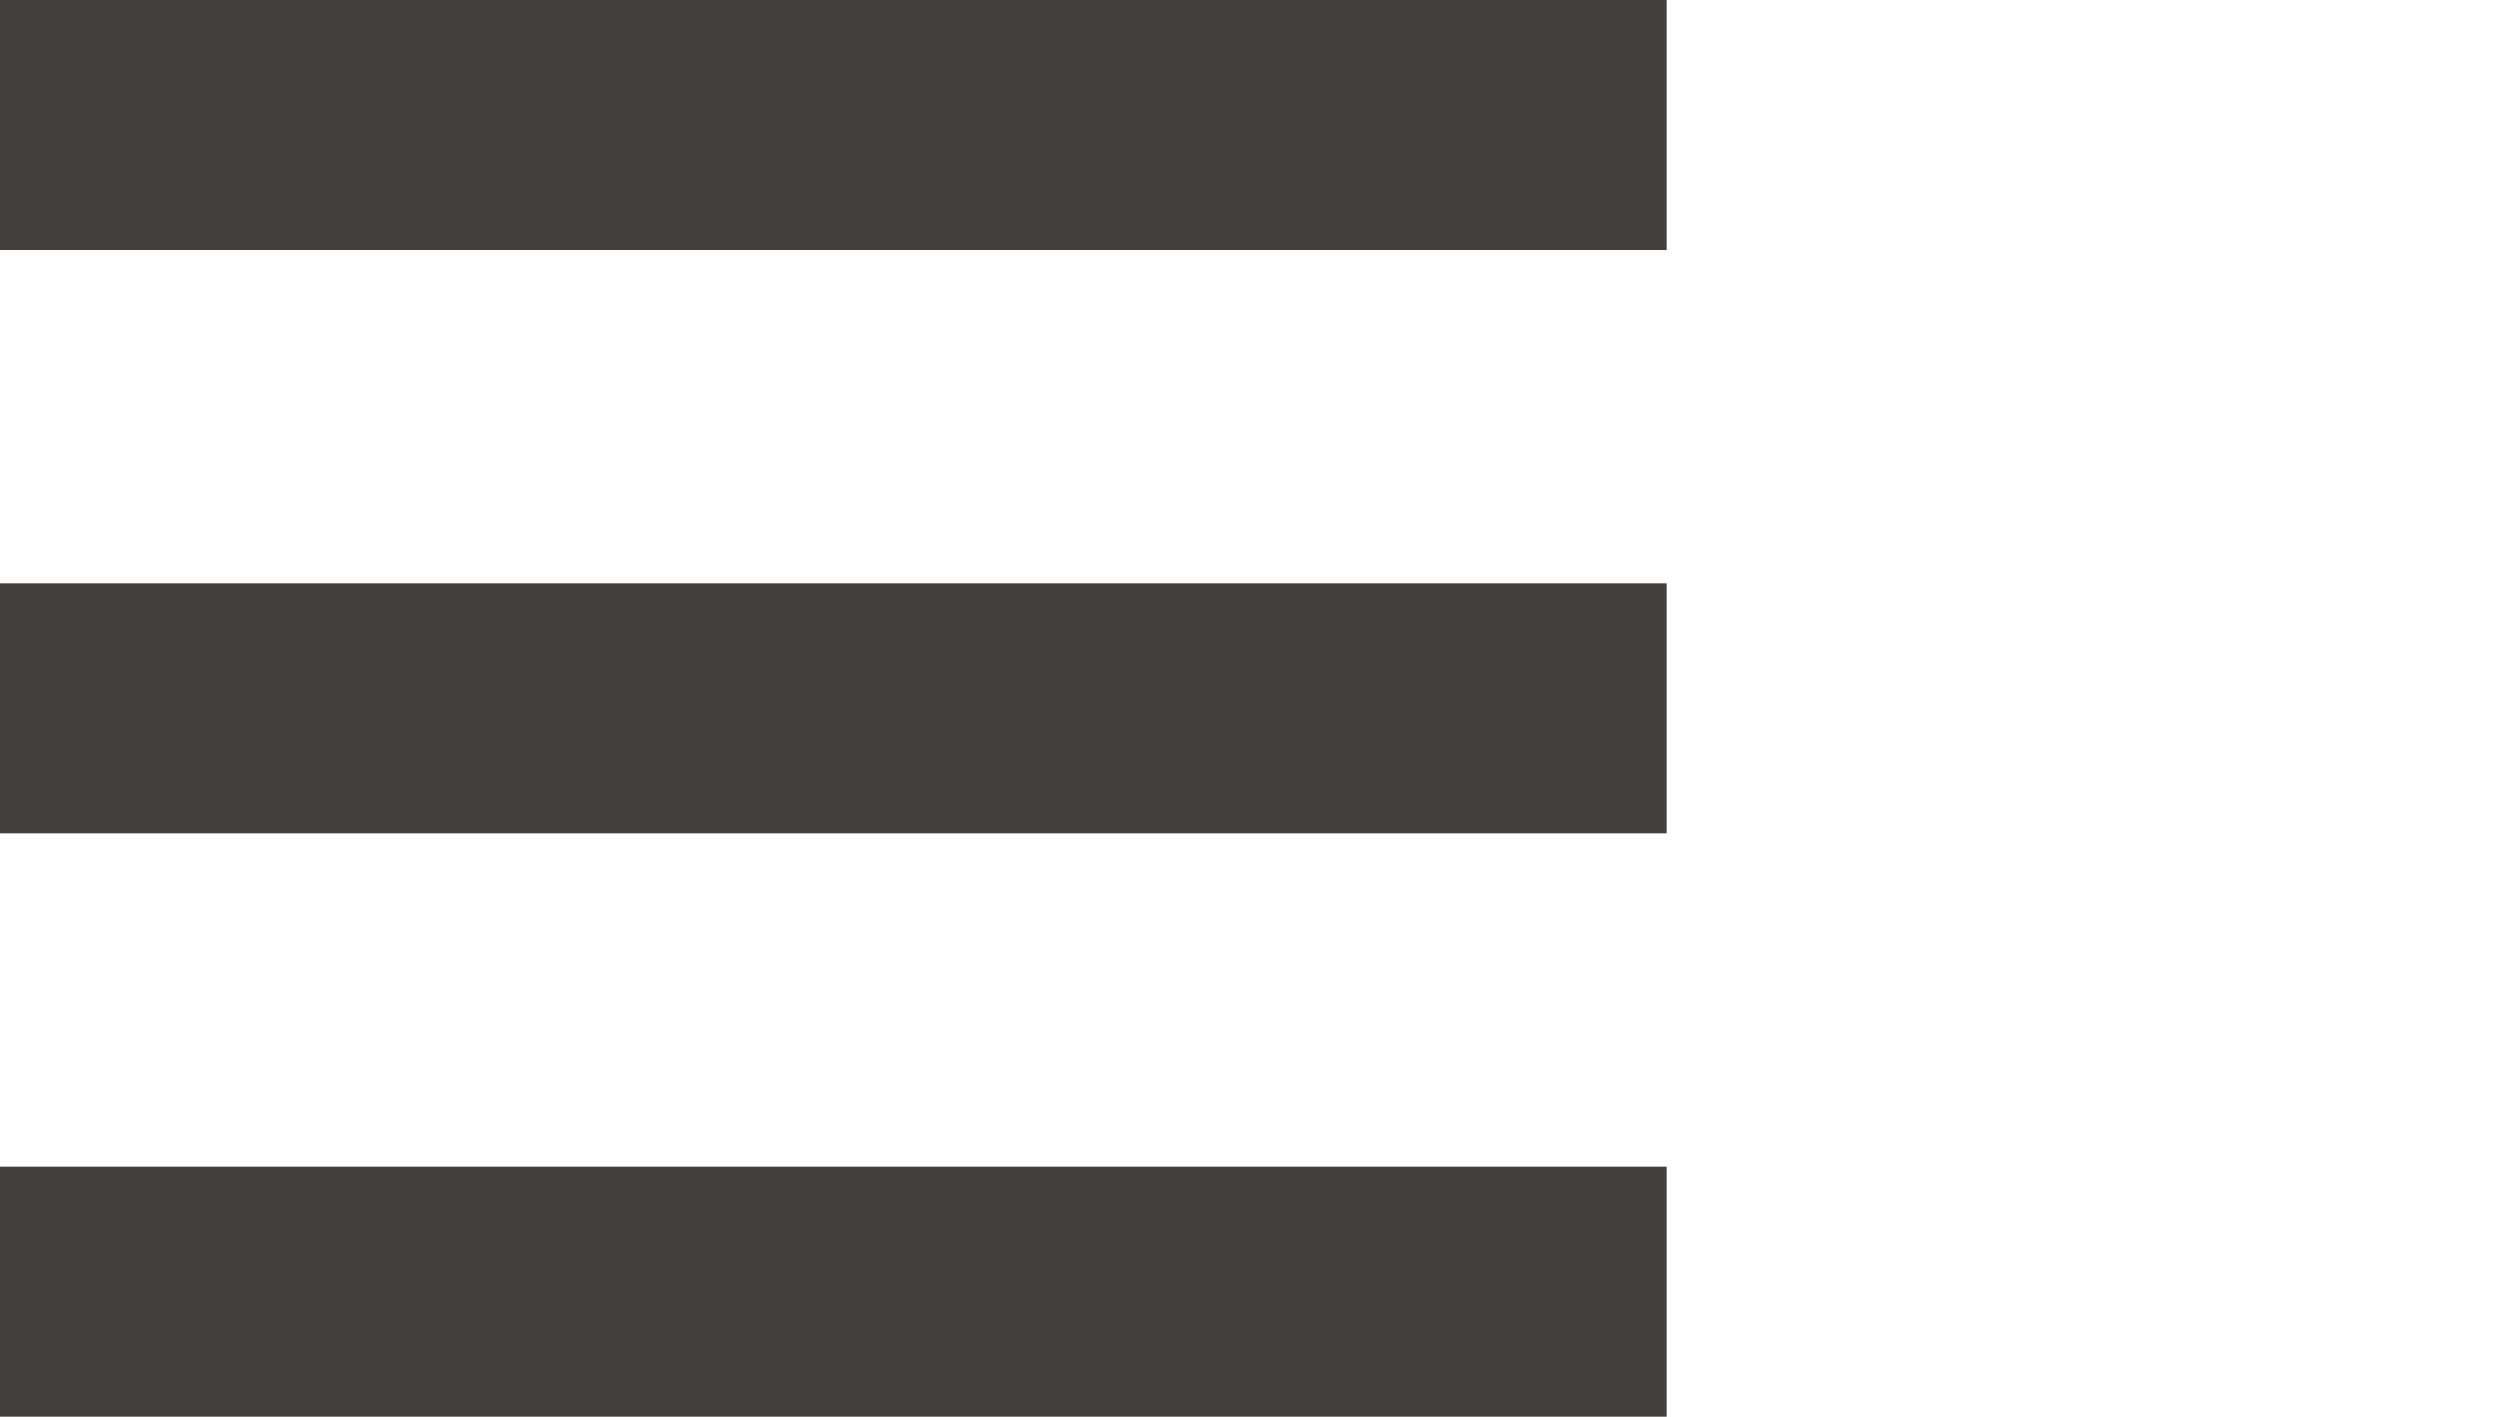 <?xml version="1.0" encoding="utf-8"?>
<!-- Generator: Adobe Illustrator 13.0.0, SVG Export Plug-In . SVG Version: 6.00 Build 14948)  -->
<!DOCTYPE svg PUBLIC "-//W3C//DTD SVG 1.1//EN" "http://www.w3.org/Graphics/SVG/1.1/DTD/svg11.dtd">
<svg version="1.1" id="Layer_1" xmlns="http://www.w3.org/2000/svg" xmlns:xlink="http://www.w3.org/1999/xlink" x="0px" y="0px"
	 width="30px" height="17px" viewBox="0 0 30 17" enable-background="new 0 0 30 17" xml:space="preserve">
<rect fill="#44403d" width="20" height="3"/>
<rect y="7" fill="#44403d" width="20" height="3"/>
<rect y="14" fill="#44403d" width="20" height="3"/>
</svg>
